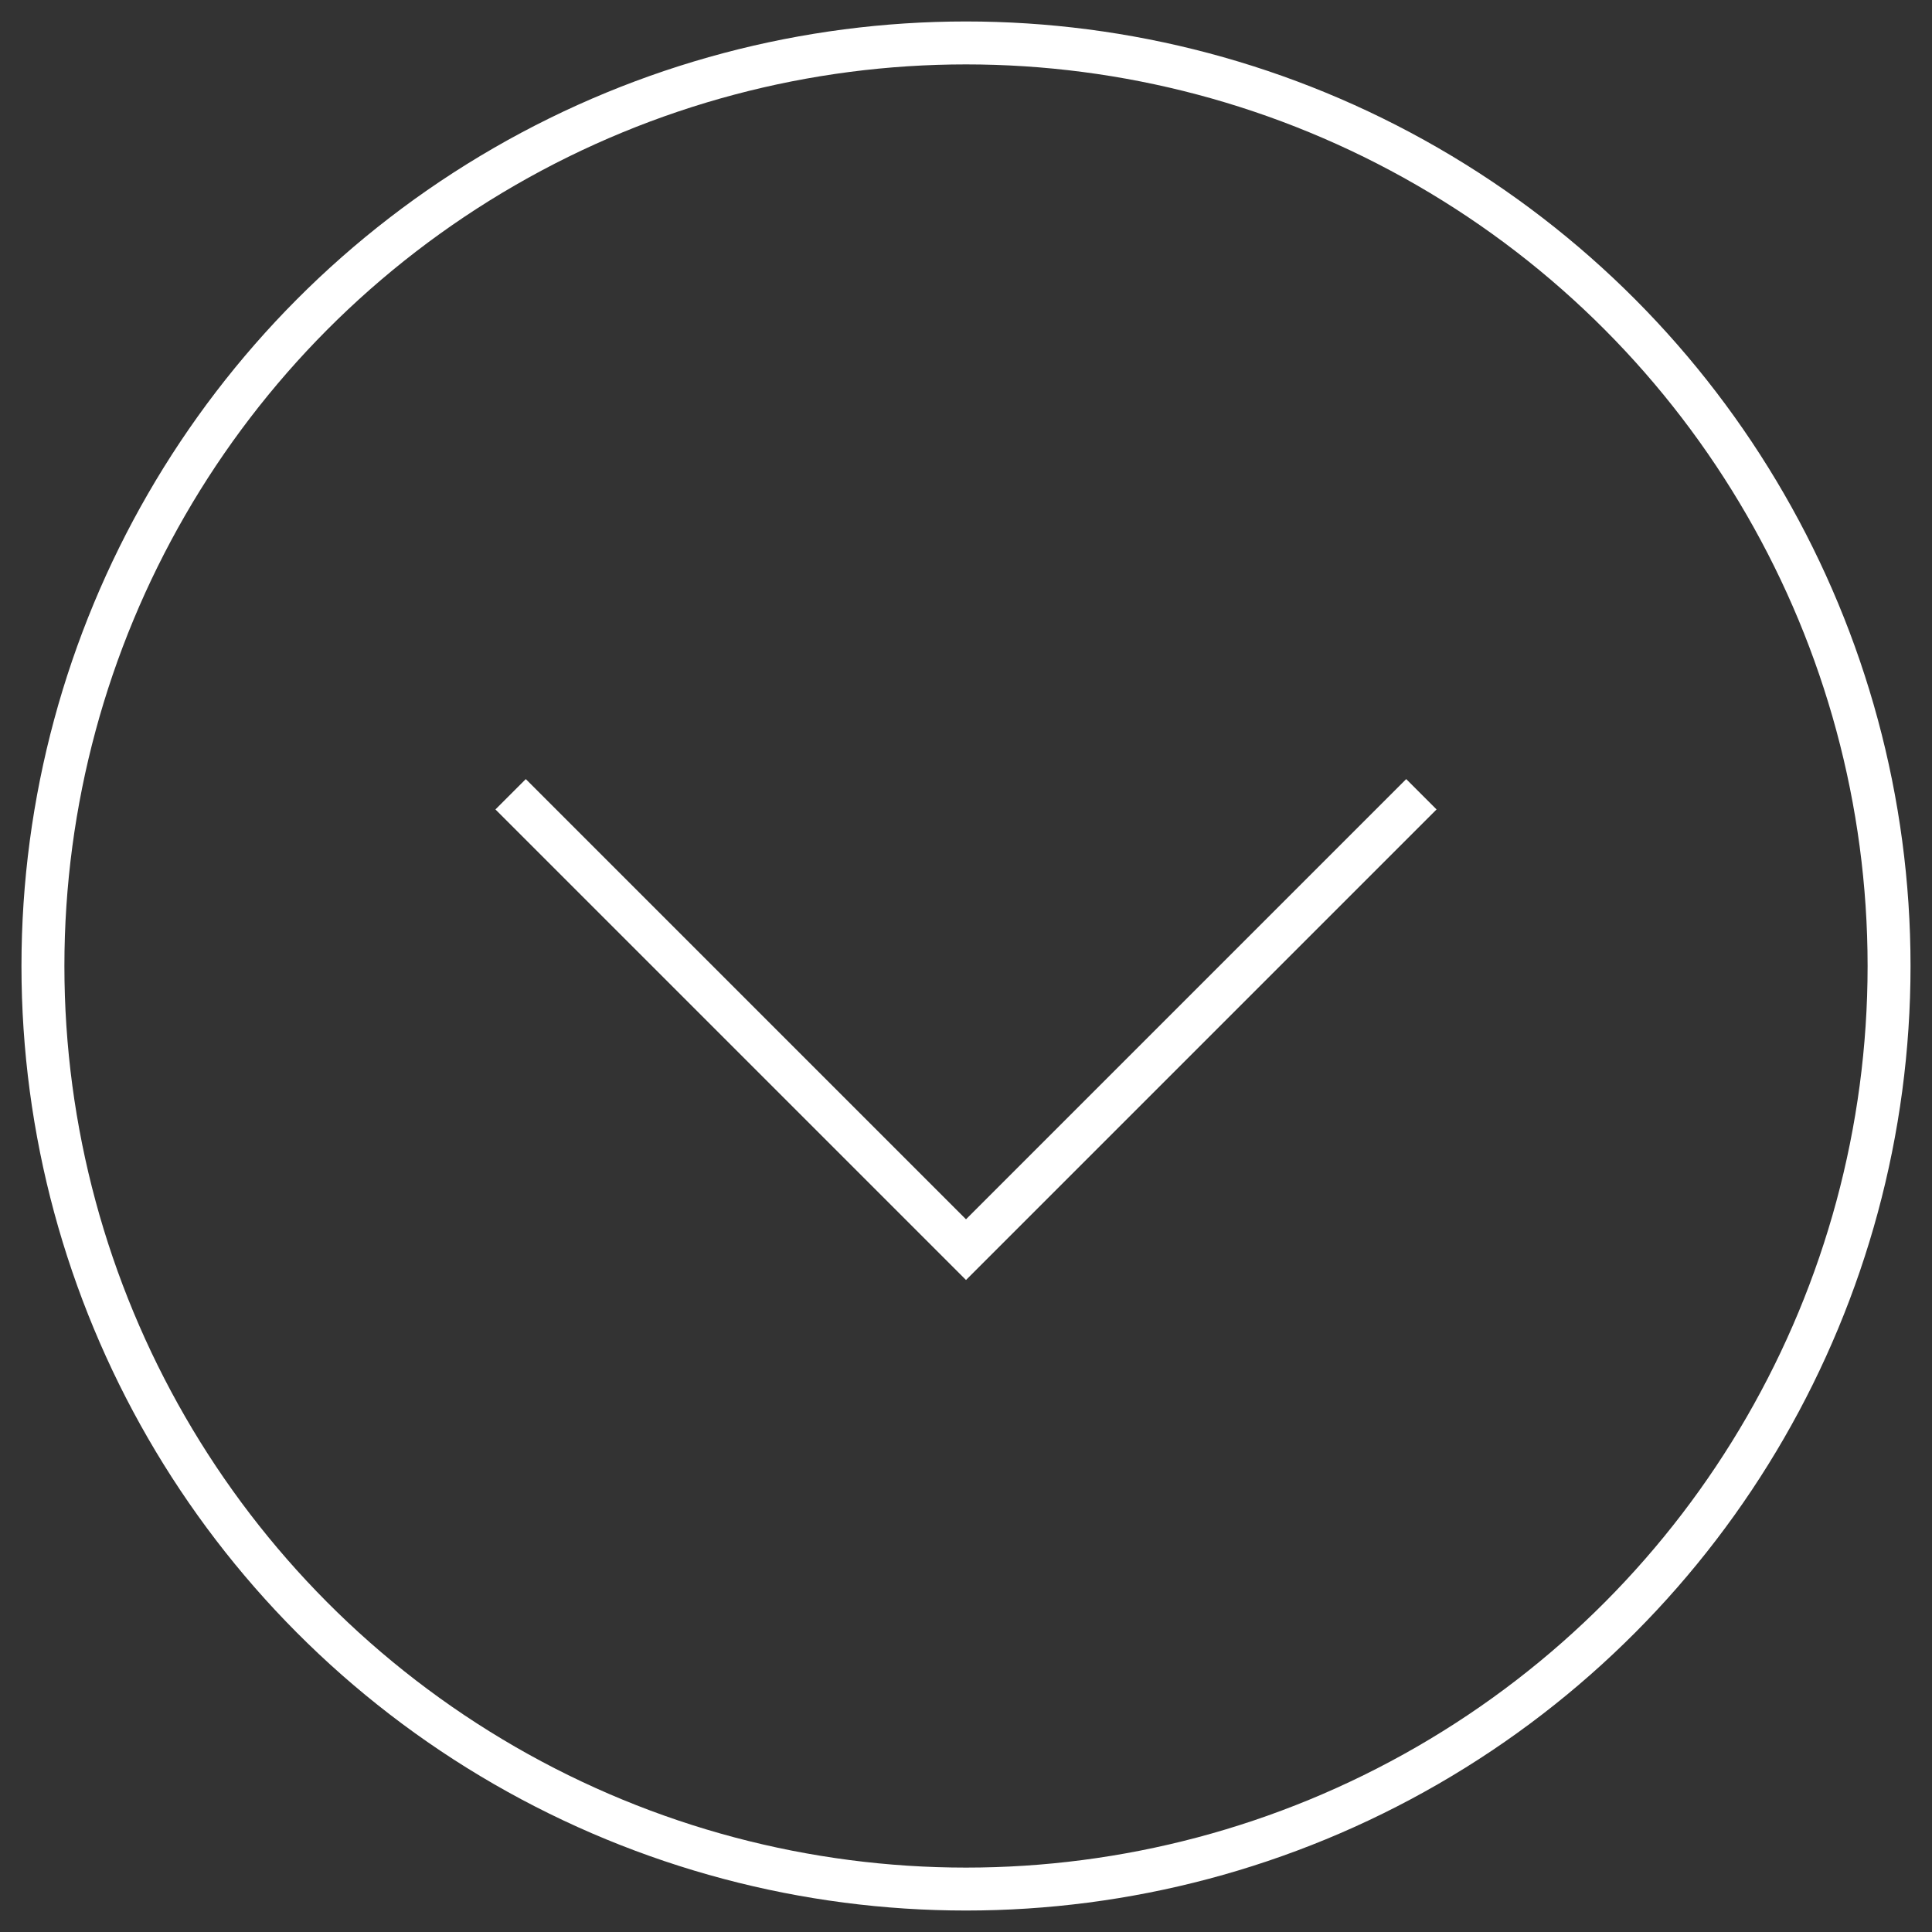 <?xml version="1.0" encoding="UTF-8"?>
<svg width="45px" height="45px" viewBox="0 0 45 45" version="1.1" xmlns="http://www.w3.org/2000/svg" xmlns:xlink="http://www.w3.org/1999/xlink">
    <rect x="0" y="0" width="45" height="45" fill="#333333" stroke="none"/>
    <!-- Generator: Sketch 52.6 (67491) - http://www.bohemiancoding.com/sketch -->
    <title>Group 2</title>
    <desc>Created with Sketch.</desc>
    <g id="Page-1" stroke="none" stroke-width="1" fill="none" fill-rule="evenodd">
        <g id="01-01-Startseite" transform="translate(-698, -762)" stroke="#FFFFFF">
            <g id="Group-2" transform="translate(699, 763)">
                <circle id="Oval" cx="21.5" cy="21.5" r="21.5"></circle>
                <polyline id="Path-2" transform="translate(21.5, 17.5) rotate(225) translate(-21.5, -17.5) " points="14 25 14 10 29 10"></polyline>
            </g>
        </g>
    </g>
</svg>